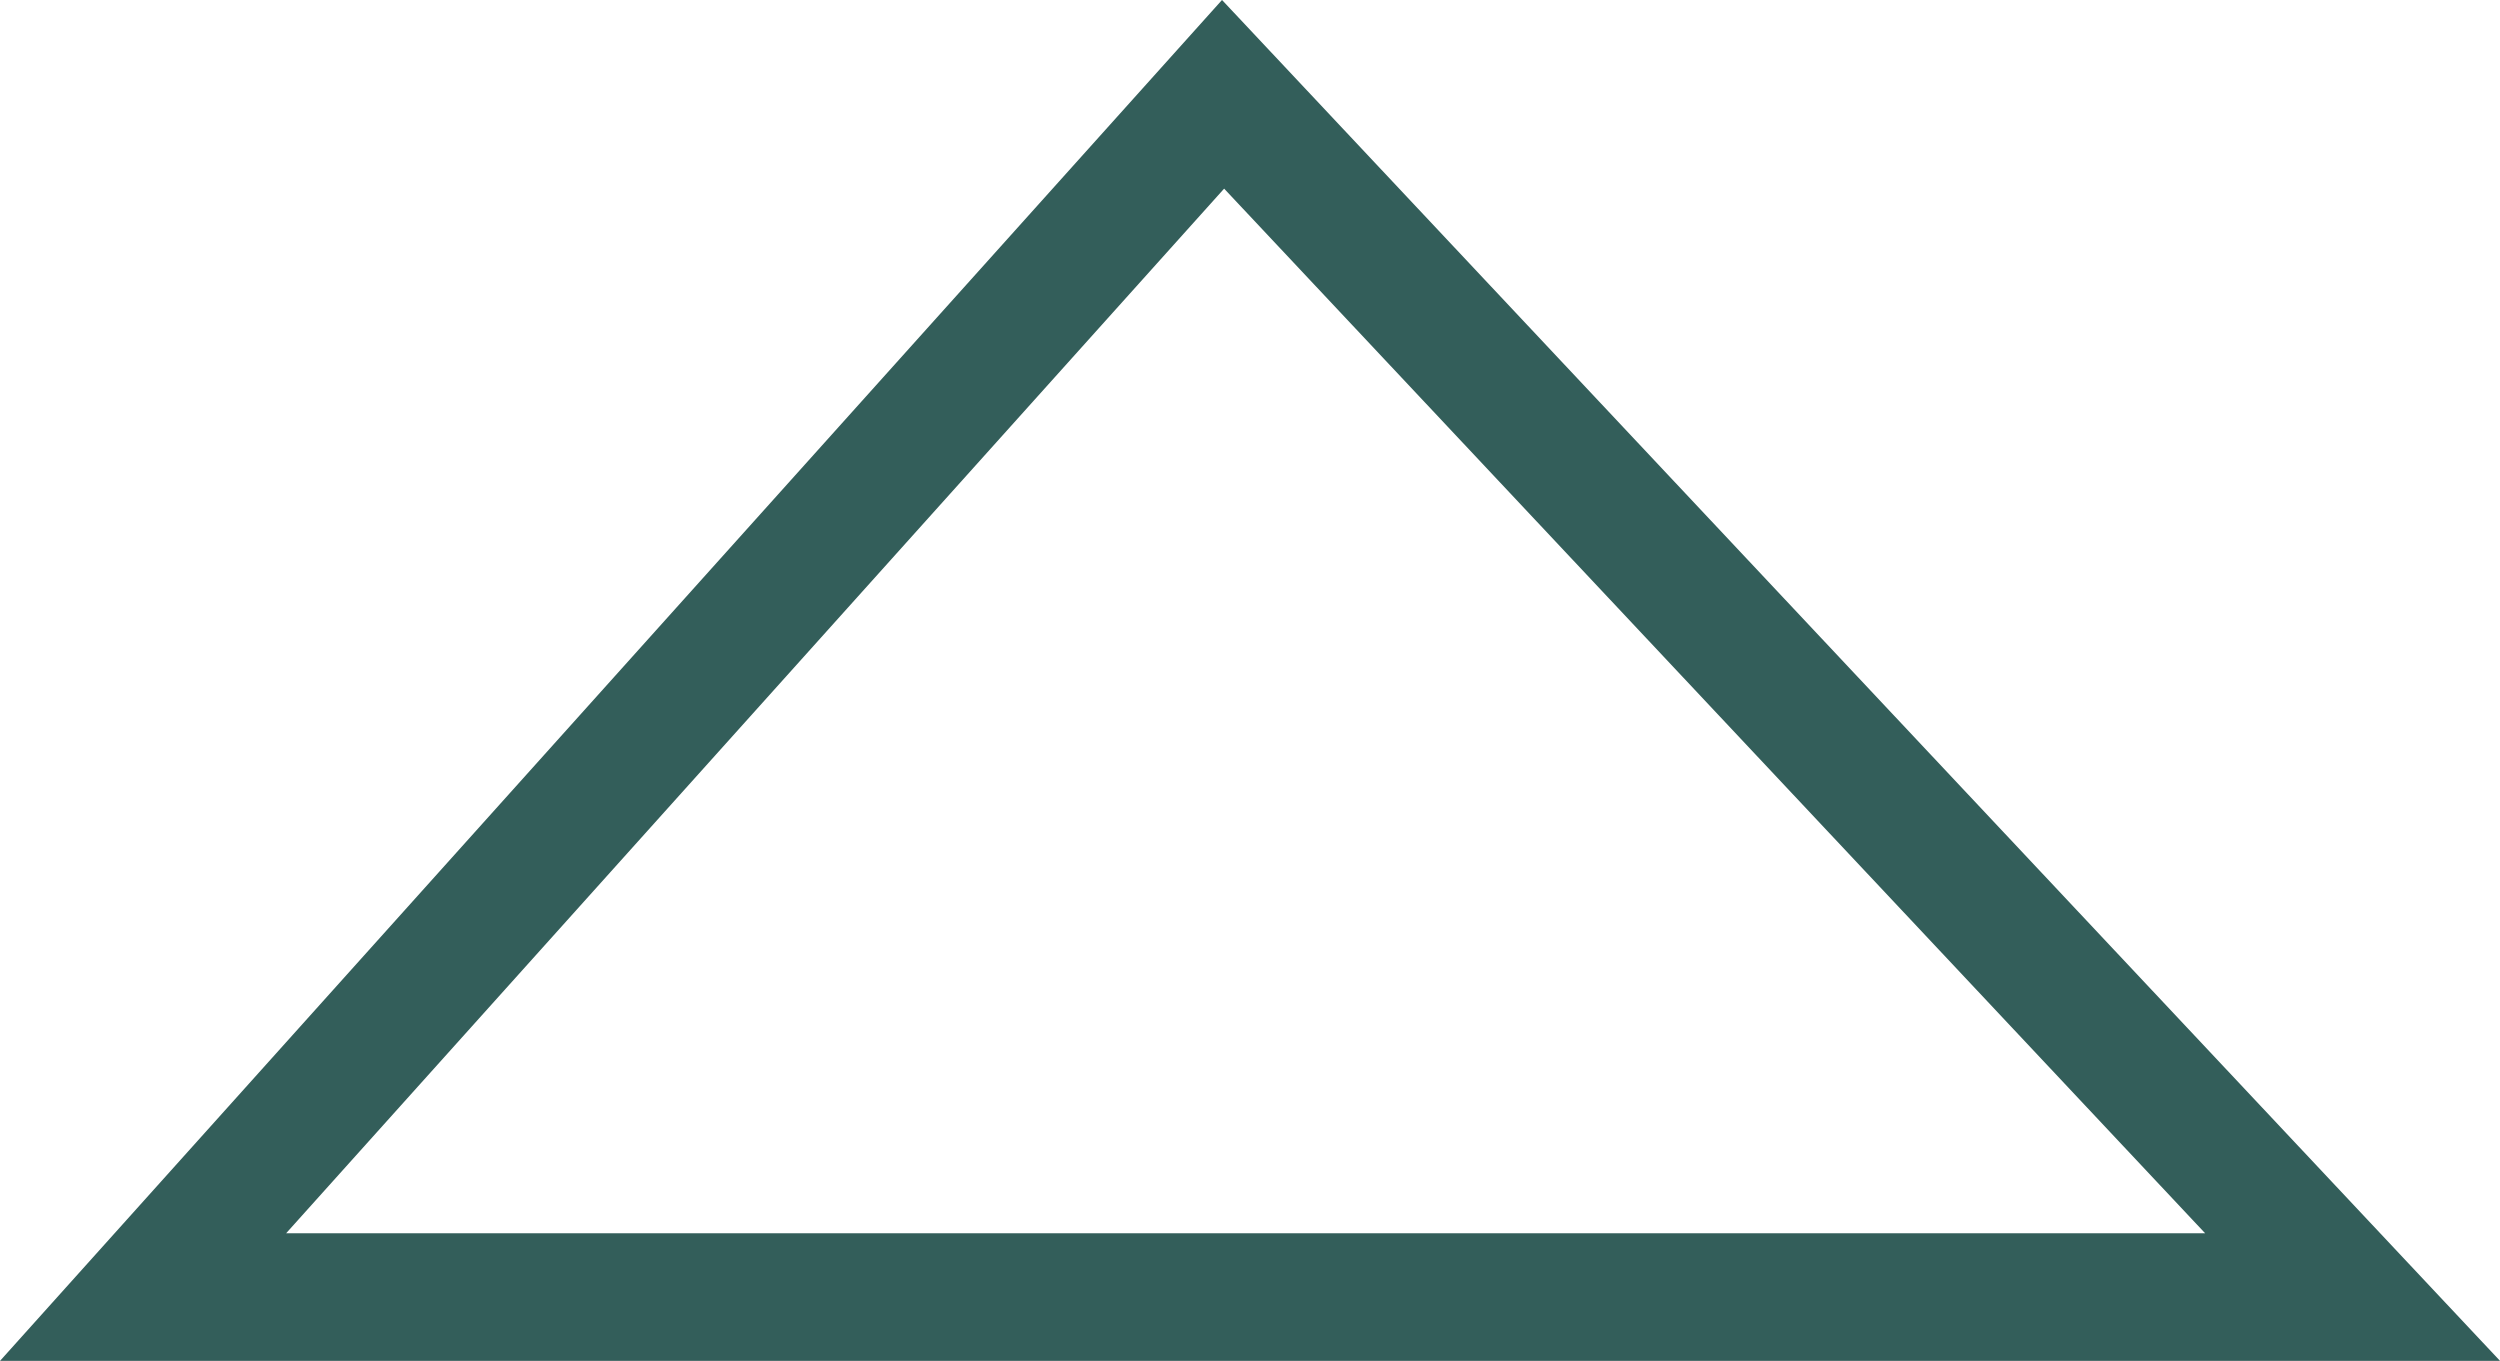 <?xml version="1.0" encoding="UTF-8"?>
<svg xmlns="http://www.w3.org/2000/svg" width="19.59" height="10.664" viewBox="0 0 19.59 10.664">
  <path id="Path_386" data-name="Path 386" d="M3339.284,870.884l8.463-9.425,8.851,9.425Z" transform="translate(-3338.163 -860.72)" fill="none" stroke="#335e5a" stroke-width="1"></path>
</svg>
